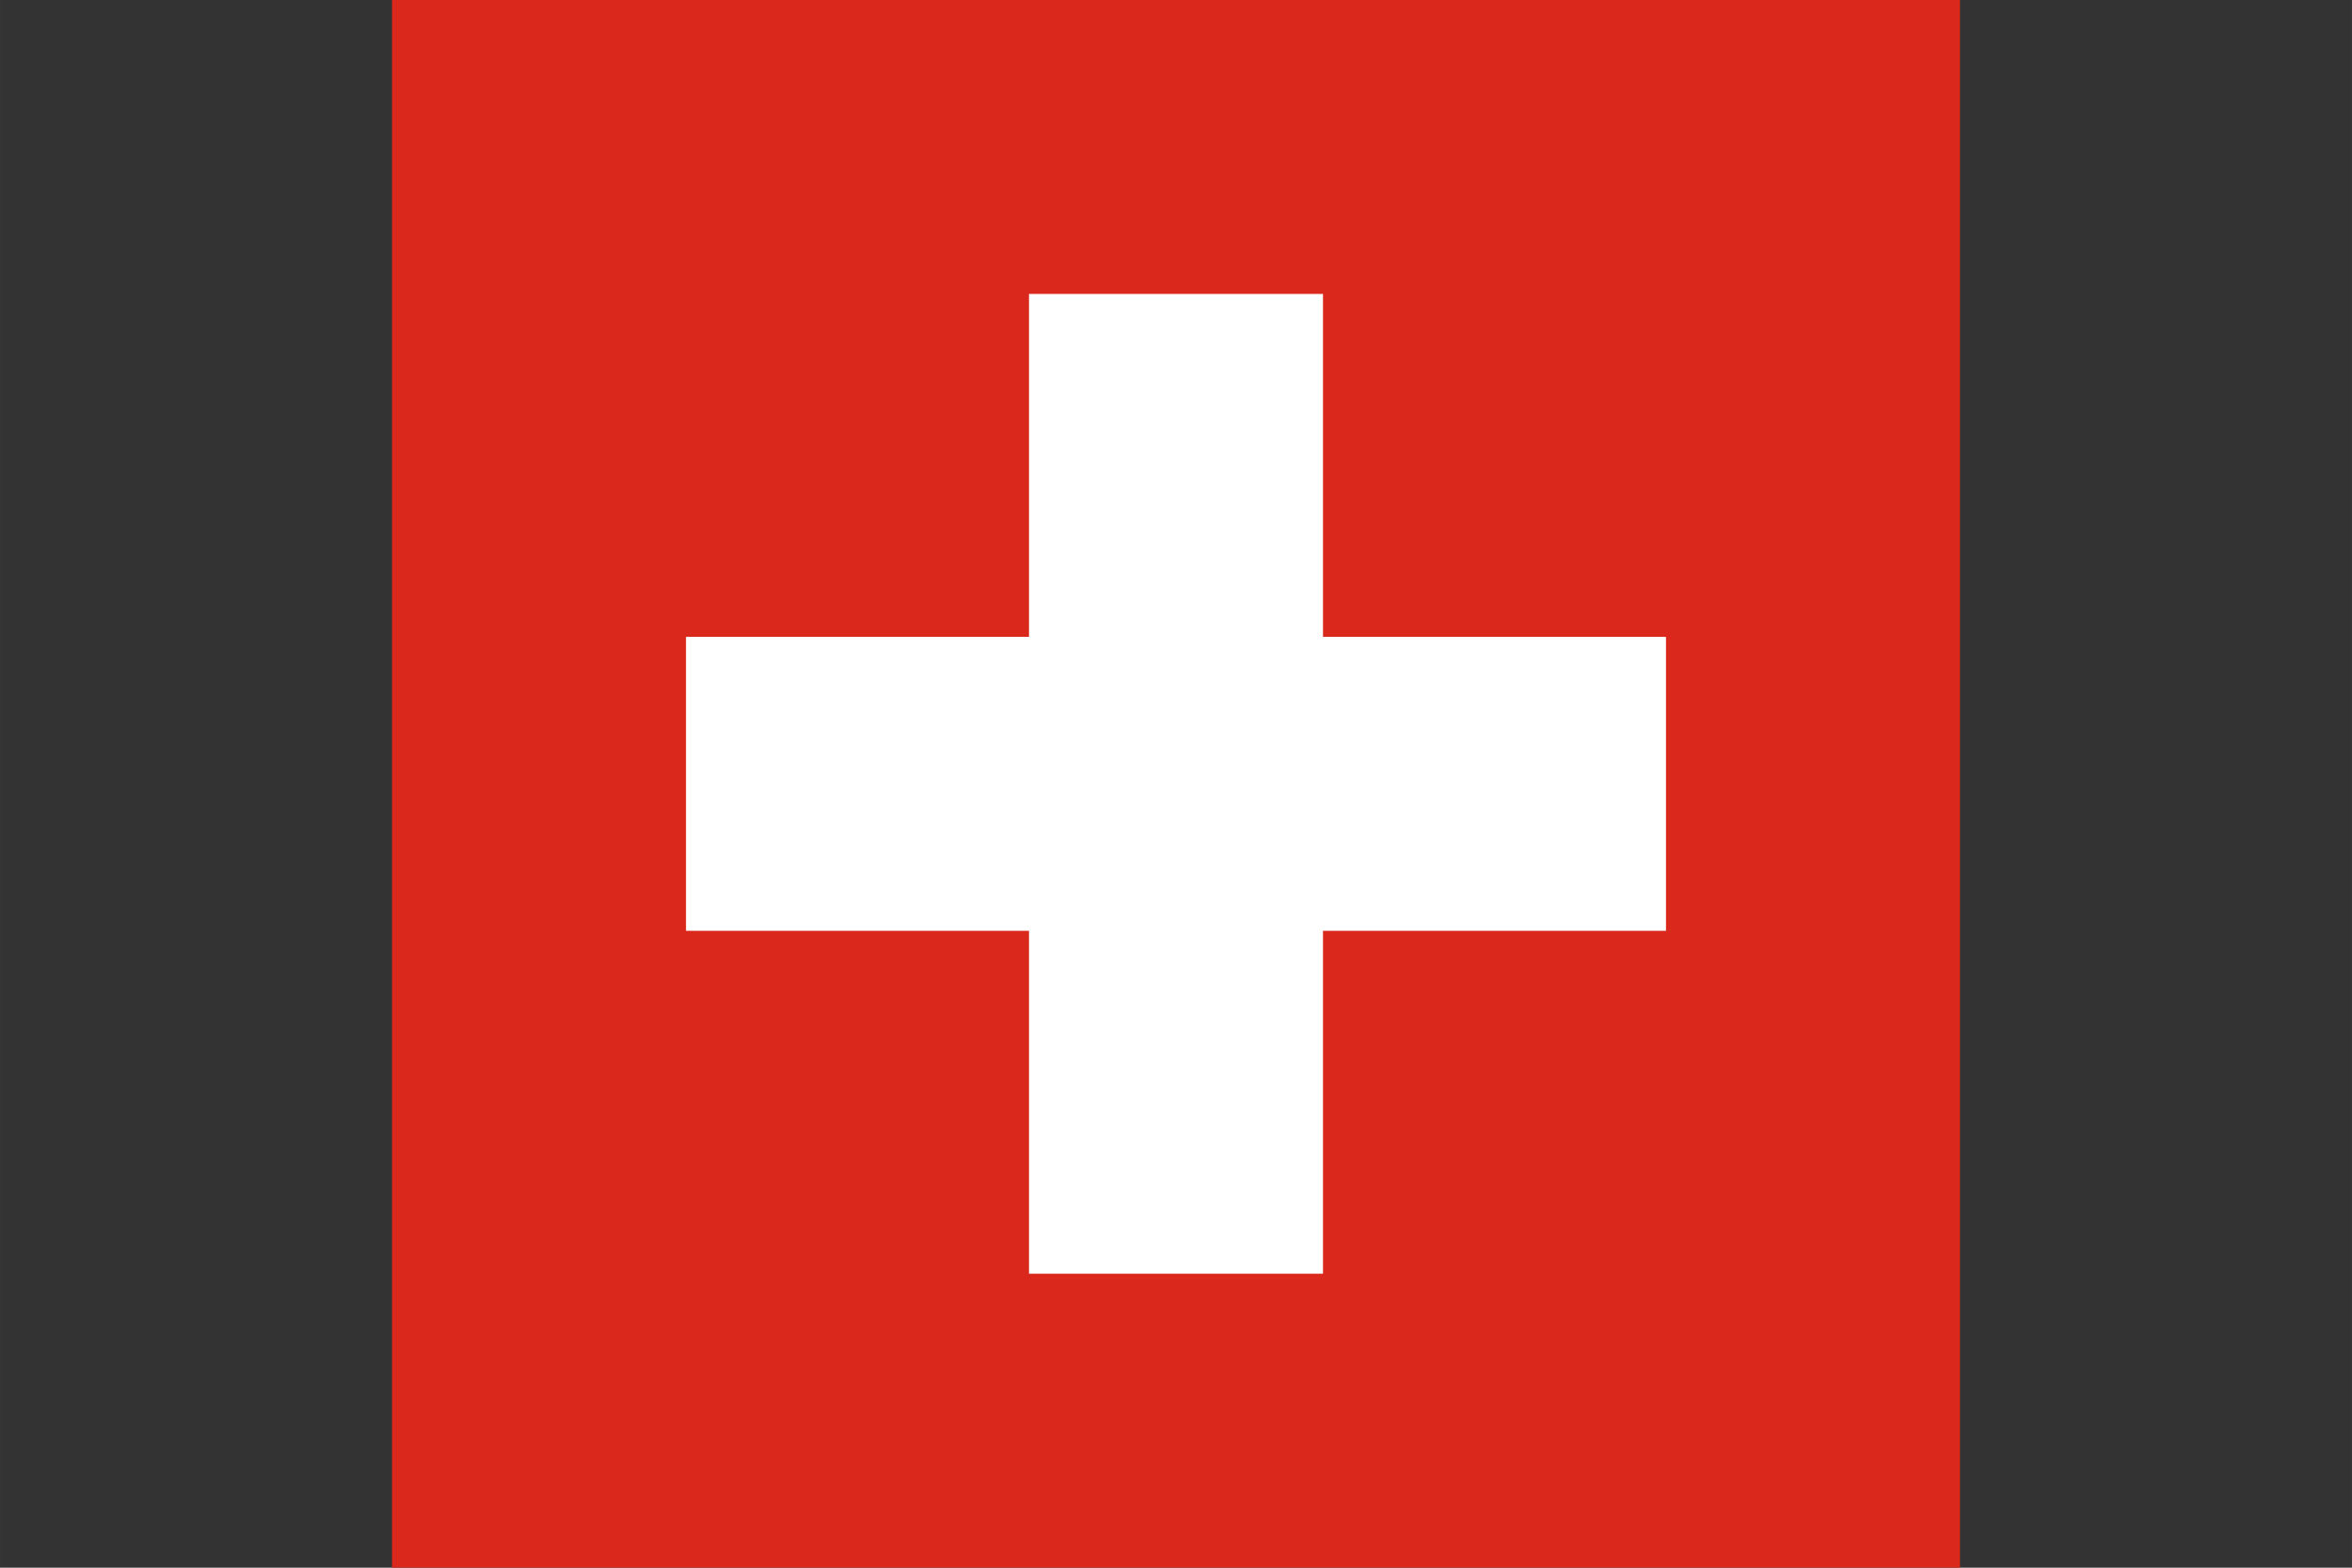<svg xmlns="http://www.w3.org/2000/svg" width="512" height="341.33" viewBox="0 0 48 32">
  <rect x="0" y="0" width="48" height="32" fill="#333333" stroke="none"/>
  <rect x="8" width="32" height="32" fill="#da291c"/>
  <path d="M21 6h6v7h7v6h-7v7h-6v-7h-7v-6h7z" fill="#fff"/>
</svg>